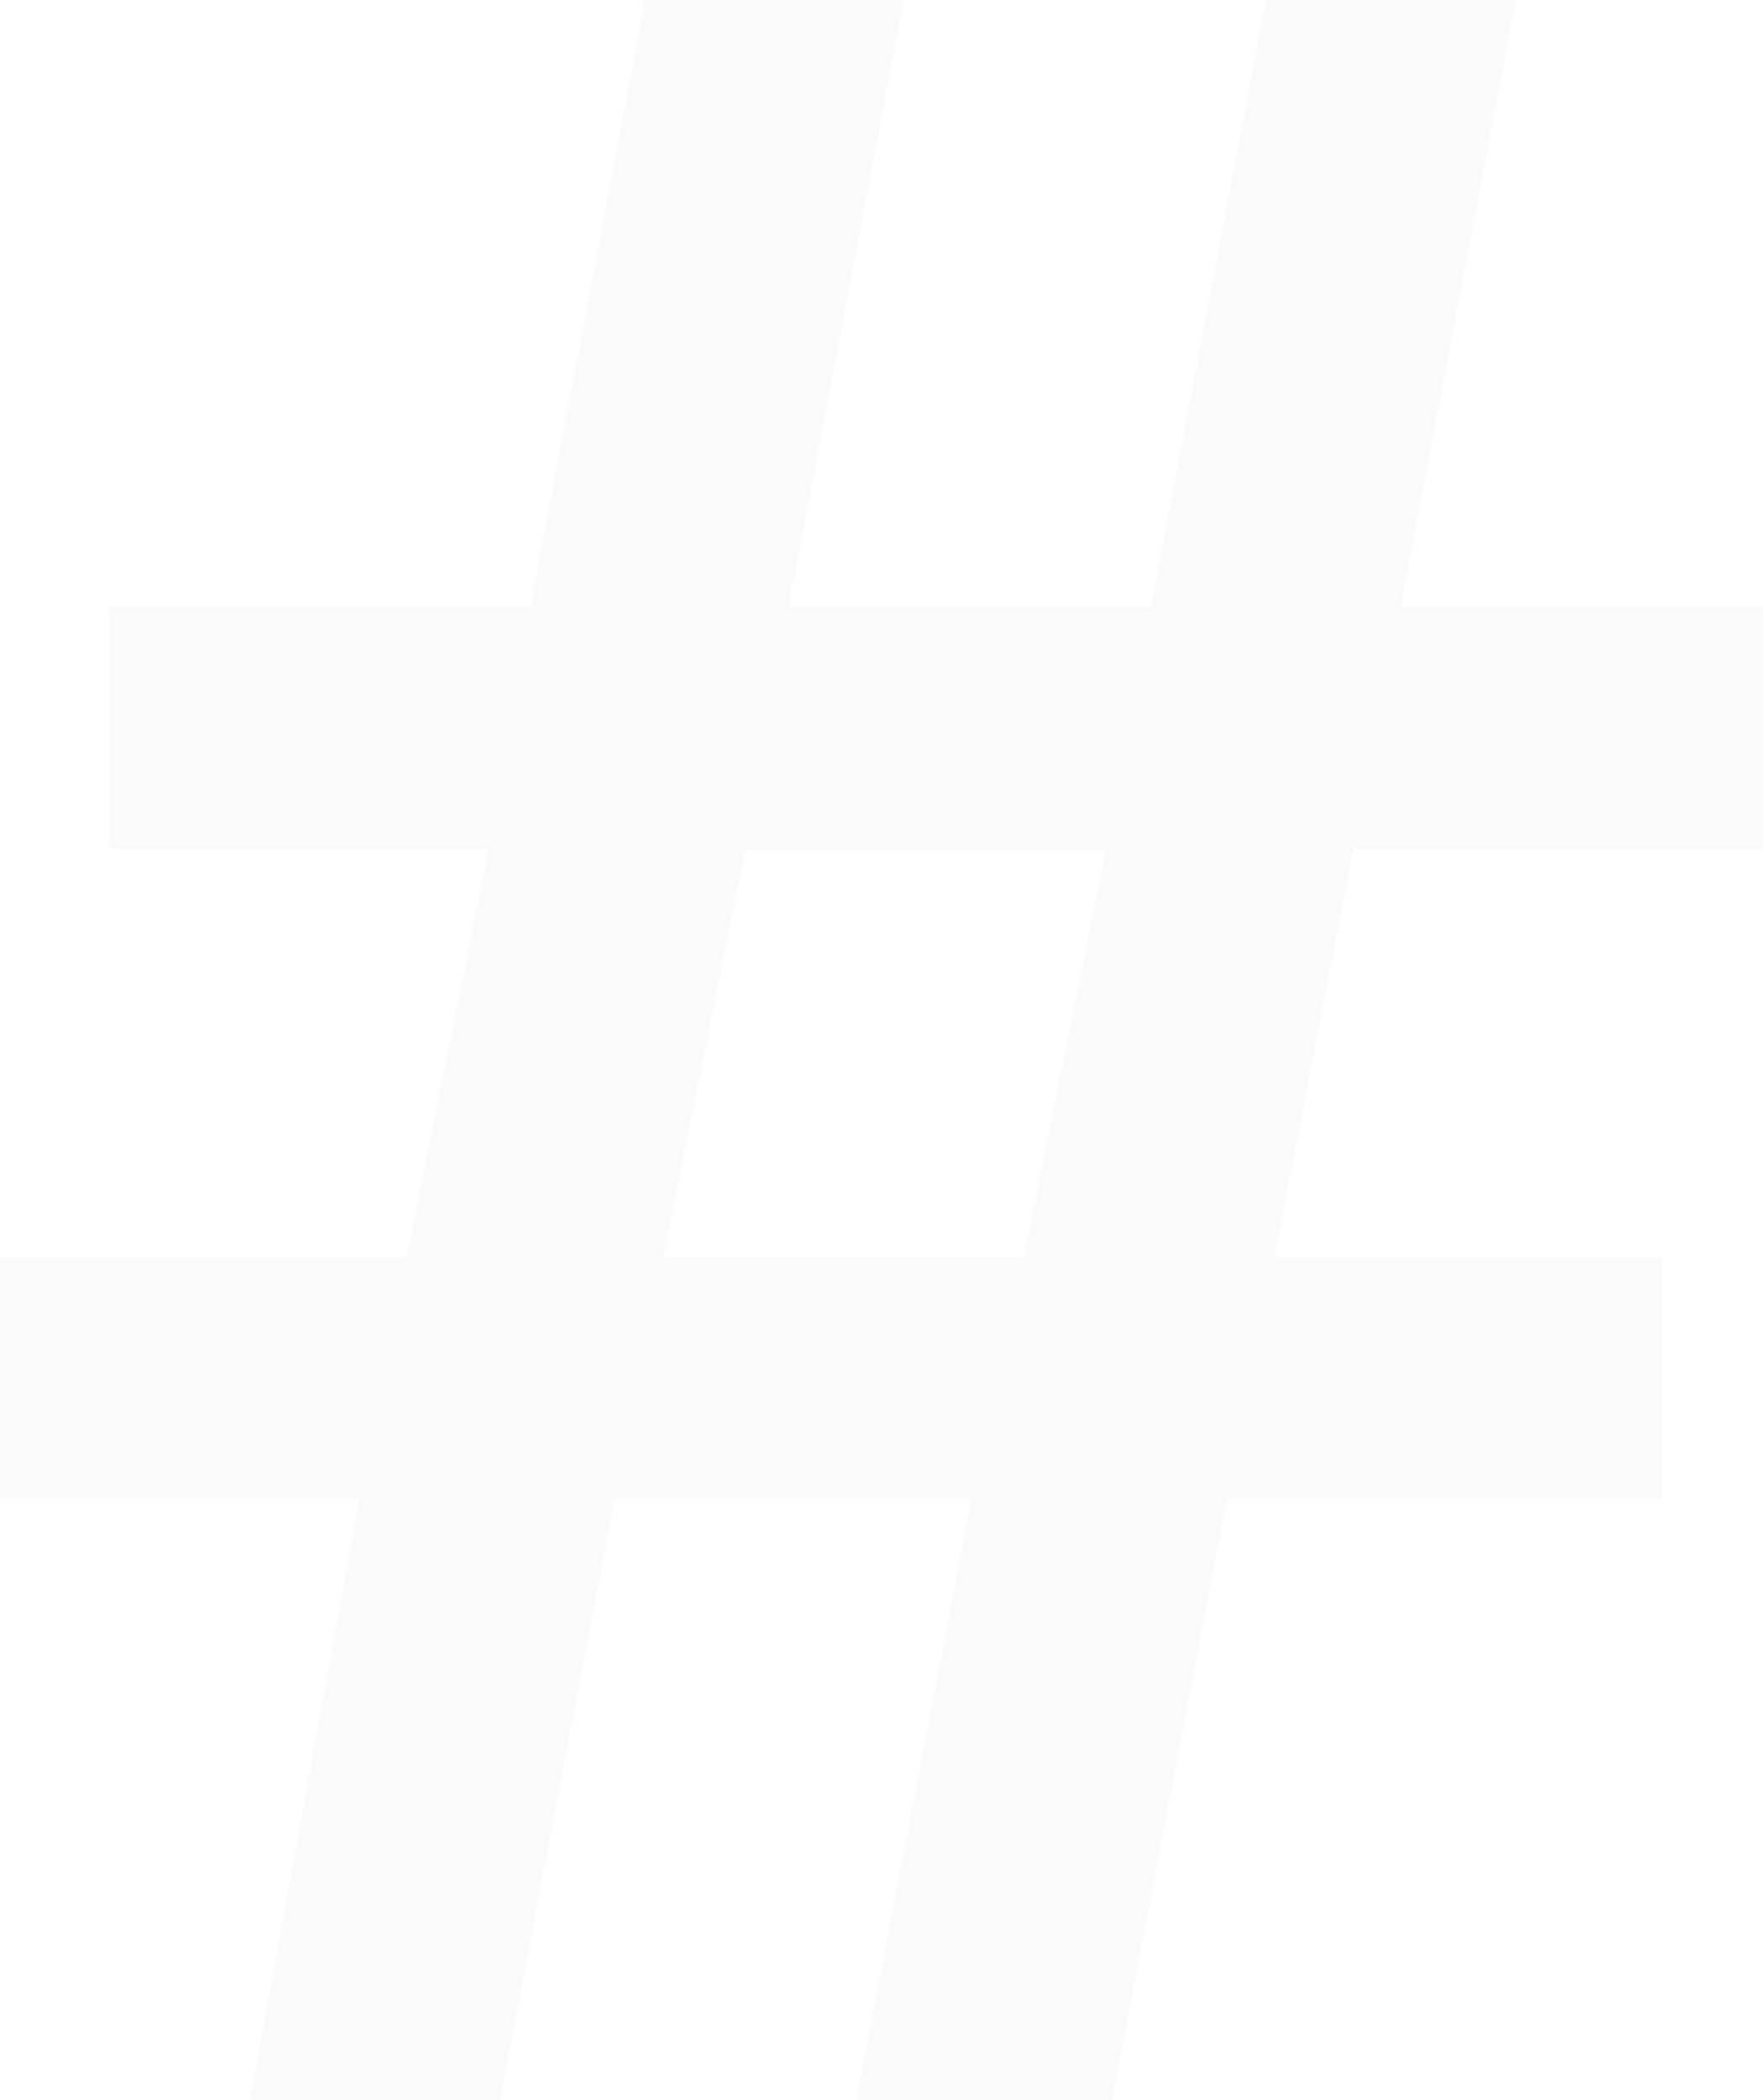 <?xml version="1.0" encoding="UTF-8"?>
<svg width="550px" height="655px" viewBox="0 0 550 655" version="1.1" xmlns="http://www.w3.org/2000/svg" xmlns:xlink="http://www.w3.org/1999/xlink">
    <title>hashtag--full</title>
    <g id="Page-1" stroke="none" stroke-width="1" fill="none" fill-rule="evenodd" opacity="0.02">
        <path d="M422.249,264.692 L397.596,392.103 L518.623,392.103 L518.623,467.473 L382.804,467.473 L346.944,655 L267.156,655 L303.015,467.473 L191.85,467.473 L155.99,655 L77.995,655 L112.062,467.473 L0,467.473 L0,392.103 L126.854,392.103 L152.404,264.692 L34.067,264.692 L34.067,189.322 L165.403,189.322 L201.263,0 L281.948,0 L246.088,189.322 L359.046,189.322 L394.906,0 L472.901,0 L437.042,189.322 L550,189.322 L550,264.692 L422.249,264.692 Z M207,392 L319.378,392 L345,265 L232.622,265 L207,392 Z" id="hashtag--full" fill="#000000" fill-rule="nonzero"></path>
    </g>
</svg>